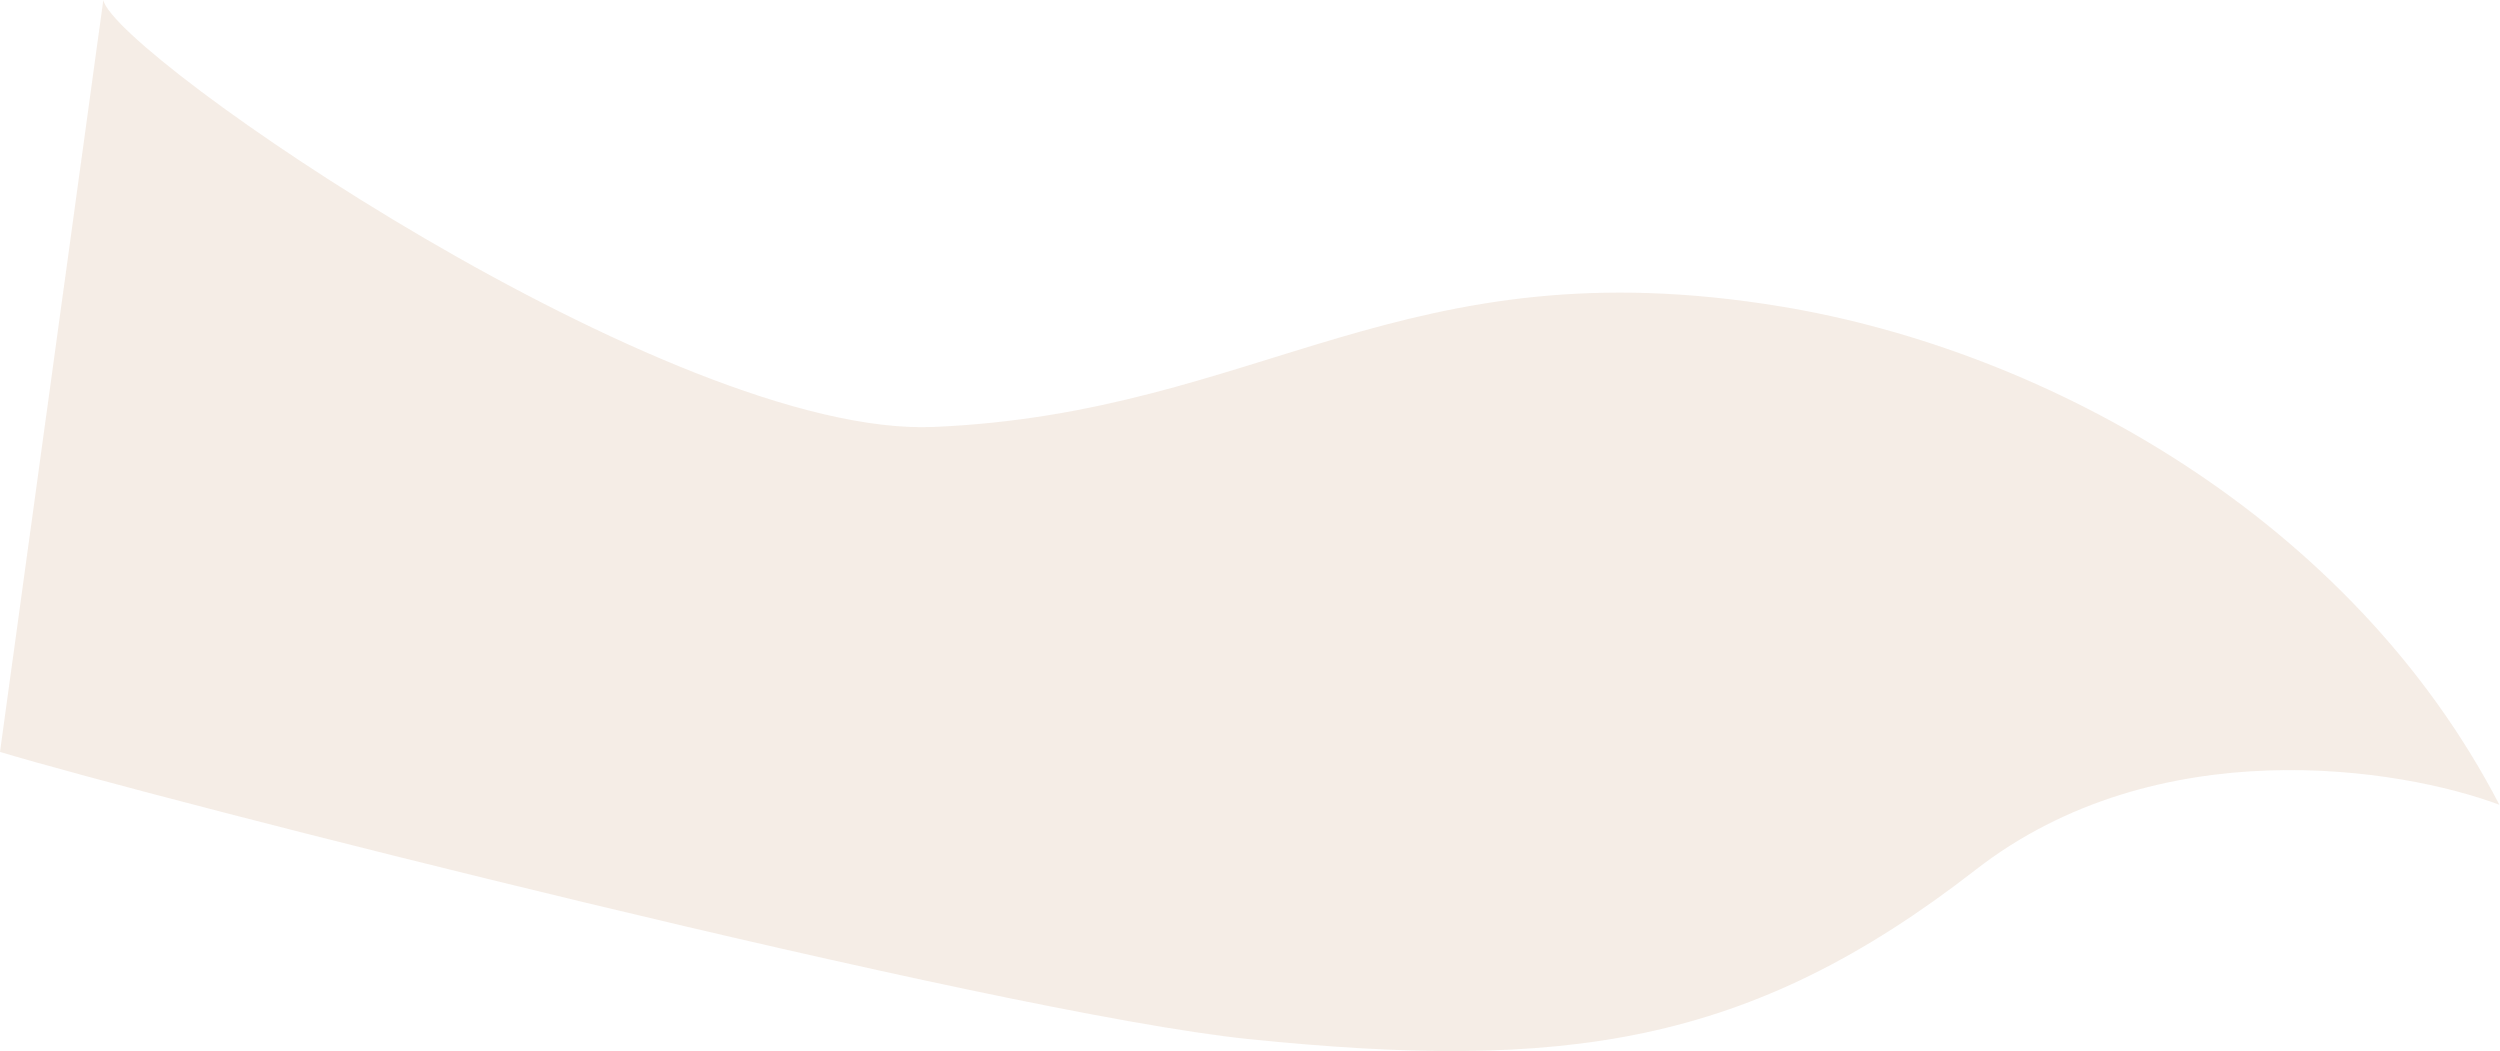 <?xml version="1.0" encoding="UTF-8"?> <svg xmlns="http://www.w3.org/2000/svg" width="2093" height="880" viewBox="0 0 2093 880" fill="none"><path d="M781.834 357.437C561.883 366.921 95.647 45.447 86.5 0L0 629.5C124.108 667.043 834.563 848.371 1045.47 869.926C1309.11 896.871 1464.07 875.854 1654 728.198C1805.94 610.072 2009.64 642.69 2092.5 673.767C1968.21 434.202 1714.26 293.55 1491.51 256.664C1173.57 204.014 1056.77 345.581 781.834 357.437Z" fill="#D1A985" fill-opacity="0.2"></path></svg> 